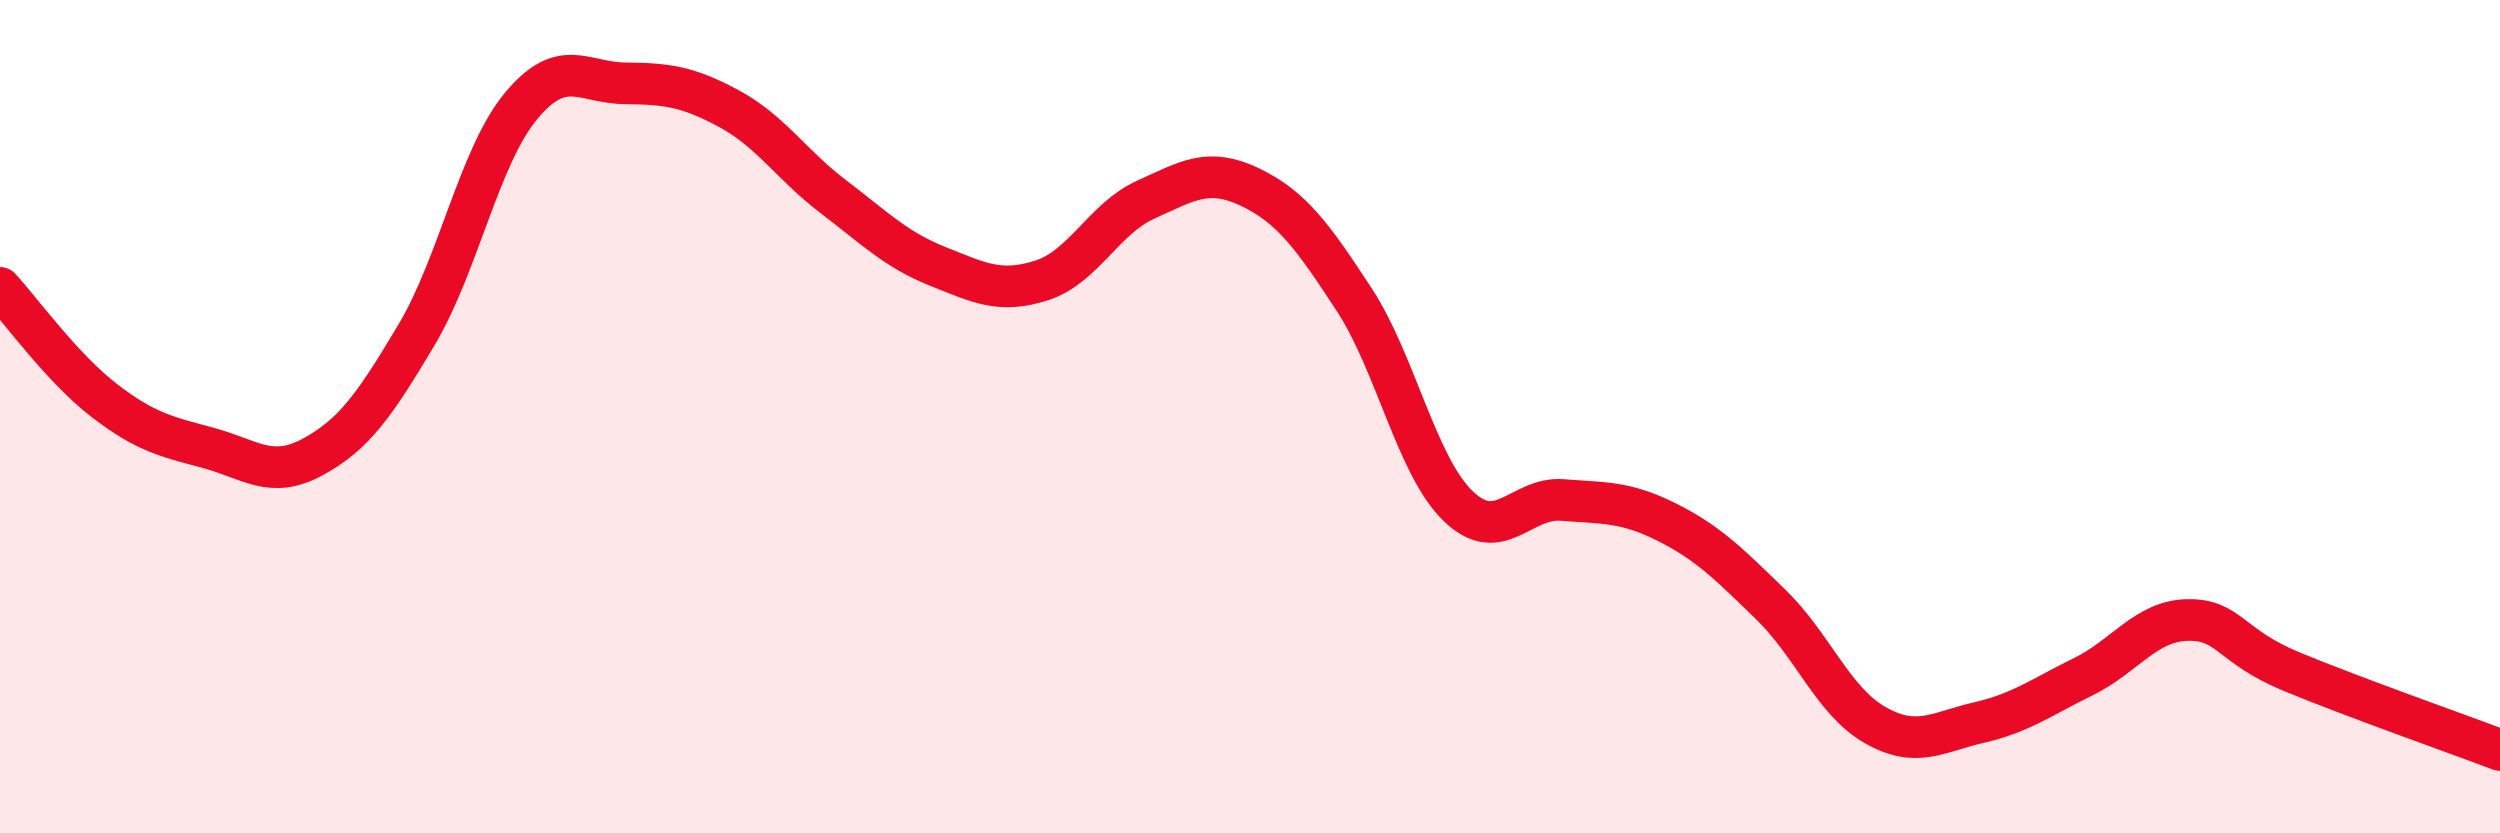 
    <svg width="60" height="20" viewBox="0 0 60 20" xmlns="http://www.w3.org/2000/svg">
      <path
        d="M 0,6.91 C 0.5,7.45 1.5,8.84 2.5,9.61 C 3.5,10.38 4,10.48 5,10.75 C 6,11.02 6.5,11.51 7.5,10.97 C 8.5,10.43 9,9.71 10,8.03 C 11,6.35 11.5,3.76 12.5,2.55 C 13.5,1.34 14,1.99 15,2 C 16,2.01 16.5,2.07 17.5,2.61 C 18.5,3.15 19,3.96 20,4.72 C 21,5.48 21.5,5.99 22.5,6.39 C 23.5,6.79 24,7.05 25,6.73 C 26,6.41 26.5,5.24 27.5,4.79 C 28.5,4.34 29,4.01 30,4.49 C 31,4.97 31.5,5.66 32.5,7.19 C 33.5,8.72 34,11.19 35,12.15 C 36,13.11 36.5,11.92 37.5,12 C 38.5,12.08 39,12.03 40,12.53 C 41,13.03 41.5,13.54 42.5,14.51 C 43.5,15.48 44,16.83 45,17.4 C 46,17.97 46.5,17.57 47.5,17.34 C 48.5,17.11 49,16.73 50,16.24 C 51,15.75 51.5,14.9 52.5,14.88 C 53.5,14.86 53.5,15.5 55,16.12 C 56.5,16.74 59,17.62 60,18L60 20L0 20Z"
        fill="#EB0A25"
        opacity="0.1"
        stroke-linecap="round"
        stroke-linejoin="round"
      />
      <path
        d="M 0,6.91 C 0.5,7.45 1.5,8.84 2.5,9.61 C 3.5,10.38 4,10.48 5,10.75 C 6,11.02 6.5,11.51 7.5,10.97 C 8.5,10.43 9,9.71 10,8.03 C 11,6.35 11.5,3.76 12.5,2.55 C 13.5,1.34 14,1.99 15,2 C 16,2.01 16.5,2.07 17.5,2.61 C 18.5,3.15 19,3.96 20,4.72 C 21,5.48 21.5,5.99 22.5,6.39 C 23.5,6.79 24,7.05 25,6.73 C 26,6.41 26.5,5.24 27.5,4.79 C 28.5,4.34 29,4.01 30,4.49 C 31,4.97 31.5,5.66 32.5,7.19 C 33.5,8.72 34,11.19 35,12.15 C 36,13.11 36.5,11.92 37.5,12 C 38.5,12.08 39,12.03 40,12.53 C 41,13.03 41.5,13.54 42.5,14.51 C 43.5,15.48 44,16.83 45,17.4 C 46,17.97 46.5,17.57 47.5,17.34 C 48.5,17.11 49,16.73 50,16.24 C 51,15.75 51.5,14.9 52.5,14.88 C 53.5,14.86 53.5,15.5 55,16.12 C 56.5,16.74 59,17.62 60,18"
        stroke="#EB0A25"
        stroke-width="1"
        fill="none"
        stroke-linecap="round"
        stroke-linejoin="round"
      />
    </svg>
  